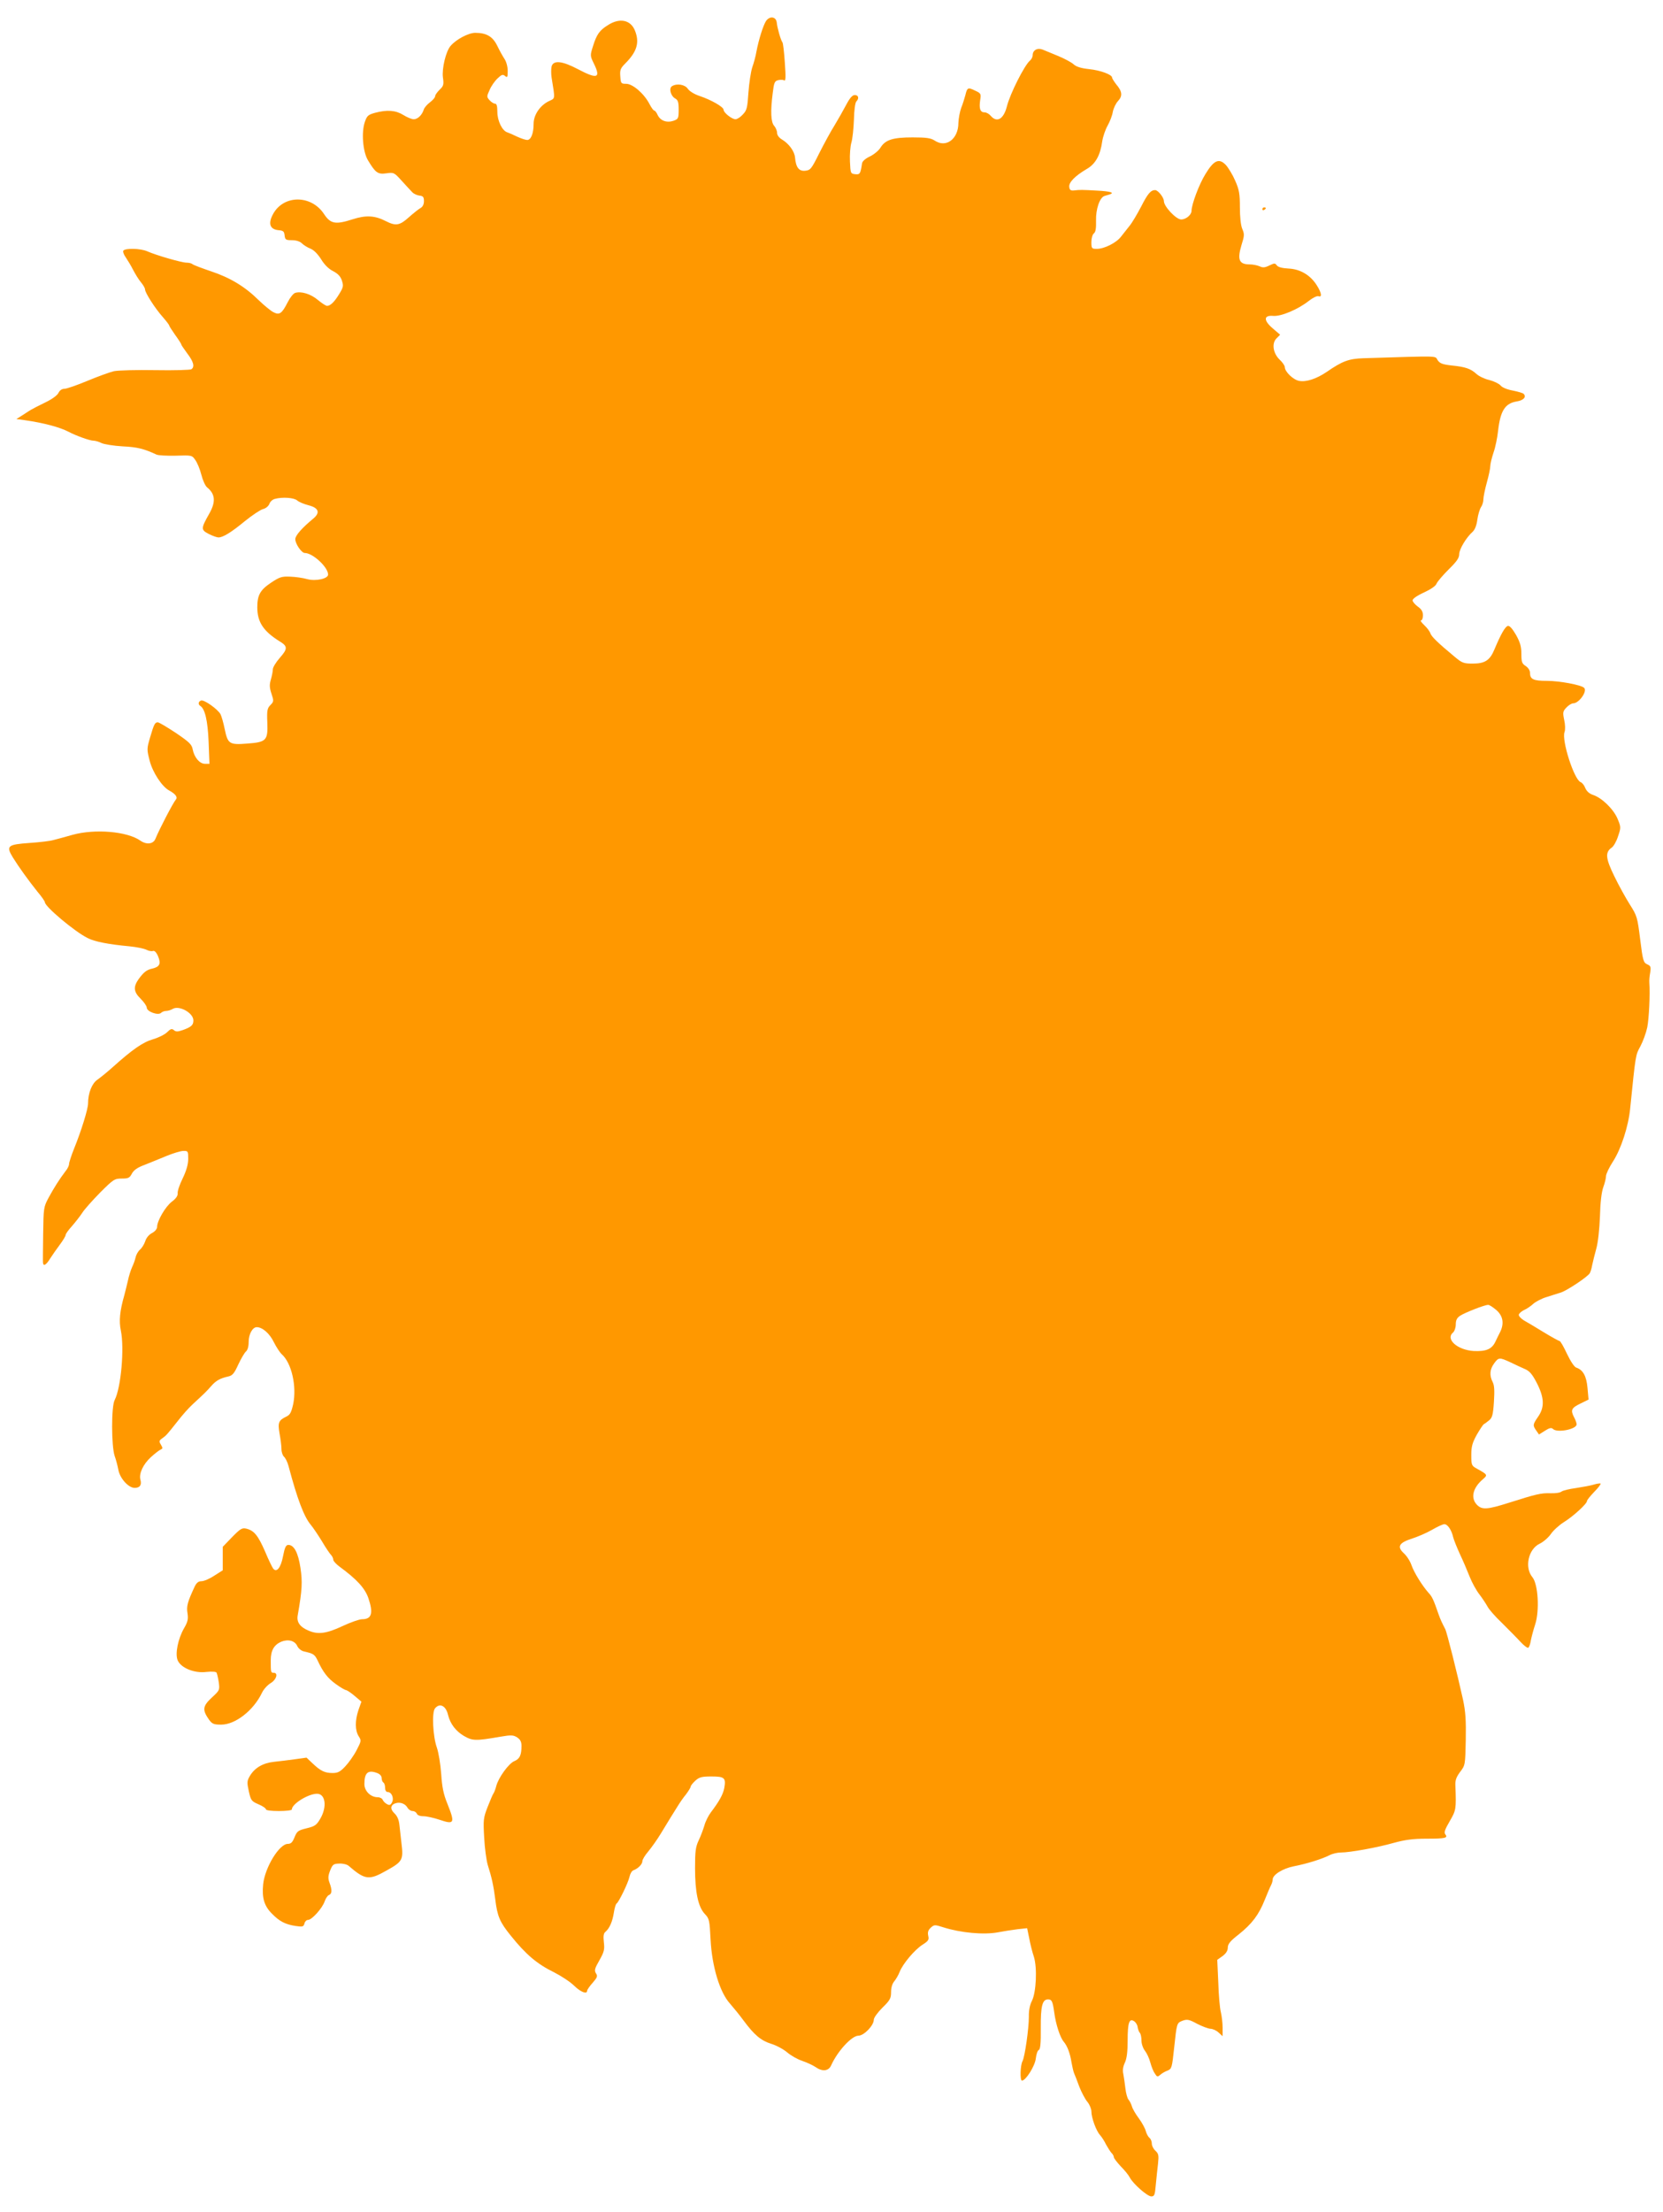 <?xml version="1.0" standalone="no"?>
<!DOCTYPE svg PUBLIC "-//W3C//DTD SVG 20010904//EN"
 "http://www.w3.org/TR/2001/REC-SVG-20010904/DTD/svg10.dtd">
<svg version="1.0" xmlns="http://www.w3.org/2000/svg"
 width="963pt" height="1280pt" viewBox="0 0 963 1280"
 preserveAspectRatio="xMidYMid meet">
<g transform="translate(0,1280) scale(0.1,-0.1)"
fill="#ff9800" stroke="none">
<path d="M4435 12677 c-16 -26 -41 -104 -55 -177 -4 -25 -15 -65 -24 -90 -8
-25 -18 -90 -22 -145 -6 -89 -9 -103 -32 -127 -14 -16 -33 -28 -43 -28 -21 0
-69 38 -69 55 0 16 -71 57 -140 80 -30 10 -57 27 -67 41 -16 25 -64 33 -92 15
-19 -12 -7 -57 19 -71 16 -9 20 -21 20 -64 0 -51 -2 -55 -30 -65 -39 -13 -76
0 -92 34 -6 14 -15 25 -19 25 -5 0 -17 17 -28 38 -31 60 -96 116 -134 117 -31
0 -32 2 -35 43 -3 37 1 47 29 75 68 68 84 122 55 192 -25 60 -88 73 -155 30
-49 -30 -66 -54 -87 -122 -17 -53 -17 -56 4 -99 43 -87 22 -94 -92 -34 -91 48
-142 53 -152 15 -3 -14 -3 -42 0 -63 21 -130 22 -120 -15 -137 -52 -25 -89
-80 -89 -131 0 -56 -15 -94 -37 -94 -10 0 -36 9 -58 19 -22 11 -48 22 -57 25
-30 9 -58 67 -58 119 0 33 -4 47 -13 47 -8 0 -22 9 -32 20 -17 19 -17 22 0 59
9 22 30 52 46 67 24 23 31 25 44 14 13 -11 15 -7 15 30 0 24 -8 53 -18 68 -10
15 -29 49 -42 76 -26 54 -62 76 -128 76 -39 0 -111 -38 -143 -76 -27 -31 -51
-131 -44 -183 6 -41 3 -49 -19 -70 -14 -14 -26 -30 -26 -37 0 -8 -13 -23 -30
-36 -16 -12 -33 -31 -36 -42 -10 -32 -35 -56 -58 -56 -12 0 -39 11 -61 25 -44
27 -93 31 -164 12 -39 -11 -46 -17 -58 -52 -21 -59 -12 -172 17 -221 44 -74
58 -84 107 -77 43 6 46 5 89 -43 25 -27 52 -57 61 -66 8 -9 27 -18 42 -20 21
-2 26 -8 26 -32 0 -18 -7 -33 -20 -40 -11 -6 -41 -30 -67 -53 -53 -48 -76 -52
-133 -23 -64 33 -115 36 -193 11 -99 -32 -128 -27 -166 31 -75 113 -238 111
-297 -5 -27 -52 -15 -84 33 -89 28 -2 34 -7 36 -30 3 -25 7 -28 43 -28 24 0
46 -7 57 -18 10 -10 32 -24 50 -31 20 -8 43 -32 62 -62 18 -30 44 -56 69 -68
28 -15 43 -30 51 -55 10 -31 8 -39 -16 -78 -28 -46 -51 -68 -70 -68 -7 0 -30
15 -53 34 -41 35 -97 52 -132 41 -11 -4 -30 -28 -43 -54 -34 -67 -48 -76 -84
-57 -15 8 -53 39 -84 69 -80 79 -165 130 -276 167 -53 18 -101 36 -107 41 -5
5 -20 9 -35 9 -27 0 -174 42 -228 66 -39 17 -128 19 -138 3 -3 -6 3 -23 14
-38 10 -15 30 -47 42 -71 13 -25 33 -58 46 -73 13 -16 24 -34 24 -42 0 -19 59
-111 103 -160 20 -23 37 -45 37 -49 0 -3 16 -28 35 -55 19 -26 35 -51 35 -55
0 -3 16 -26 35 -52 36 -47 44 -77 23 -91 -7 -4 -101 -7 -208 -5 -107 2 -215
-1 -240 -6 -25 -6 -94 -31 -154 -56 -60 -25 -120 -46 -133 -46 -15 0 -27 -9
-34 -23 -6 -14 -37 -37 -77 -56 -37 -18 -74 -37 -82 -42 -8 -5 -31 -19 -50
-32 l-35 -22 45 -6 c113 -16 206 -41 258 -68 41 -22 122 -51 142 -51 11 0 33
-6 48 -14 15 -7 70 -16 122 -19 85 -4 124 -14 195 -47 11 -6 62 -8 113 -7 92
3 94 3 113 -25 11 -15 27 -53 35 -85 8 -32 23 -65 33 -73 48 -39 52 -84 12
-154 -48 -85 -48 -92 -2 -116 22 -11 47 -20 56 -20 27 0 75 30 154 95 42 34
89 65 104 69 16 4 31 16 37 30 4 13 19 26 32 29 44 12 111 7 129 -9 10 -9 39
-21 66 -28 59 -15 69 -43 26 -78 -65 -54 -103 -97 -103 -118 0 -27 36 -80 55
-80 46 0 135 -82 135 -125 0 -24 -72 -40 -122 -26 -24 7 -68 13 -98 14 -49 2
-61 -2 -112 -36 -61 -41 -78 -71 -78 -141 0 -86 35 -139 132 -199 44 -27 44
-42 -1 -93 -23 -26 -41 -56 -41 -67 0 -11 -5 -37 -11 -58 -9 -30 -9 -47 3 -83
14 -42 14 -46 -6 -66 -18 -18 -21 -31 -18 -100 4 -105 -5 -115 -118 -123 -102
-8 -111 -2 -129 85 -7 35 -18 73 -24 85 -17 30 -96 86 -113 79 -16 -6 -18 -22
-4 -31 27 -17 43 -85 48 -207 l5 -128 -26 0 c-31 0 -62 37 -71 83 -5 29 -20
43 -98 96 -50 33 -97 61 -104 61 -17 0 -22 -10 -45 -88 -19 -65 -19 -69 -2
-135 17 -66 71 -149 112 -171 37 -20 51 -39 40 -52 -17 -20 -97 -174 -118
-226 -12 -33 -52 -38 -89 -12 -76 53 -262 69 -392 33 -41 -12 -91 -25 -110
-30 -19 -6 -82 -13 -139 -17 -127 -9 -137 -17 -97 -83 36 -58 91 -134 143
-199 24 -28 43 -56 43 -61 0 -25 171 -169 247 -207 40 -21 122 -37 242 -48 41
-4 85 -13 99 -20 13 -7 31 -10 38 -7 9 3 20 -8 30 -32 17 -42 9 -60 -34 -70
-33 -7 -50 -21 -80 -62 -31 -45 -28 -73 13 -113 19 -19 35 -42 35 -51 0 -23
66 -47 83 -30 6 6 19 11 29 11 10 0 27 5 37 11 37 24 121 -22 121 -66 0 -27
-12 -38 -62 -56 -29 -10 -40 -10 -51 0 -12 10 -20 7 -39 -12 -14 -14 -51 -32
-82 -41 -59 -17 -119 -59 -234 -162 -31 -28 -71 -60 -88 -72 -32 -22 -54 -78
-54 -138 0 -31 -39 -158 -81 -261 -16 -40 -29 -80 -29 -89 0 -9 -9 -28 -21
-42 -35 -46 -66 -95 -97 -152 -29 -54 -30 -59 -32 -210 -1 -85 -2 -161 -1
-167 2 -23 19 -13 42 25 13 20 38 56 56 80 18 24 33 49 33 55 0 7 17 30 37 52
19 22 46 56 59 76 13 21 60 73 104 118 77 77 84 81 125 81 39 0 46 4 59 29 11
20 32 35 73 50 32 13 90 36 128 52 39 16 82 29 98 29 26 0 27 -2 27 -46 0 -31
-10 -67 -32 -113 -18 -36 -31 -75 -29 -87 1 -14 -10 -30 -34 -48 -37 -28 -85
-111 -85 -145 0 -12 -12 -27 -29 -36 -18 -9 -34 -28 -40 -48 -6 -18 -20 -40
-31 -49 -11 -10 -22 -30 -25 -45 -3 -15 -13 -41 -21 -58 -7 -16 -18 -50 -23
-75 -6 -25 -15 -63 -21 -85 -26 -91 -32 -149 -20 -205 21 -103 1 -330 -36
-402 -20 -38 -19 -267 0 -323 8 -22 17 -57 21 -78 8 -50 58 -107 95 -107 30 0
42 17 33 48 -9 35 16 89 61 130 23 21 49 41 57 44 12 5 12 9 1 28 -12 19 -11
24 8 37 23 17 23 16 88 98 26 34 65 78 87 98 67 62 79 73 108 106 28 32 51 45
100 56 23 5 34 18 57 69 16 34 36 68 44 75 10 8 16 29 16 55 0 45 22 86 47 86
33 0 75 -37 99 -87 14 -28 35 -60 46 -70 57 -51 87 -185 66 -288 -11 -48 -18
-62 -39 -72 -46 -22 -51 -35 -40 -99 6 -32 11 -72 11 -90 0 -17 7 -37 15 -44
8 -7 20 -31 26 -54 51 -192 90 -294 129 -340 14 -17 43 -60 65 -96 21 -36 45
-71 52 -78 7 -7 13 -20 13 -28 0 -7 17 -26 38 -41 98 -72 145 -123 165 -180
30 -88 20 -123 -36 -123 -16 0 -67 -18 -114 -40 -92 -43 -141 -50 -196 -26
-50 21 -70 49 -63 88 26 148 28 194 16 275 -13 87 -37 133 -70 133 -14 0 -21
-14 -31 -66 -13 -67 -37 -96 -57 -71 -5 6 -27 51 -47 99 -41 94 -64 121 -108
132 -25 6 -35 0 -83 -49 l-54 -56 0 -68 0 -68 -49 -31 c-27 -18 -60 -32 -74
-32 -18 0 -29 -9 -40 -32 -41 -88 -48 -113 -41 -154 5 -34 1 -50 -20 -86 -35
-61 -53 -148 -37 -186 19 -44 97 -76 166 -67 31 3 56 2 59 -4 3 -5 9 -30 13
-56 6 -45 5 -47 -42 -90 -52 -49 -54 -70 -14 -127 18 -24 27 -28 70 -28 82 0
187 82 236 184 9 20 32 45 50 56 34 20 46 60 18 60 -17 0 -17 4 -17 73 0 56
19 89 61 107 40 16 79 6 93 -26 6 -13 23 -27 37 -30 56 -13 63 -17 80 -52 32
-69 59 -104 107 -138 26 -19 52 -34 58 -34 6 -1 29 -16 50 -34 l39 -33 -17
-48 c-21 -62 -20 -119 1 -152 16 -25 16 -27 -12 -81 -16 -31 -46 -73 -66 -94
-29 -31 -43 -38 -73 -38 -45 0 -70 12 -116 56 l-35 33 -65 -9 c-36 -5 -91 -12
-122 -15 -66 -7 -113 -35 -141 -82 -17 -29 -17 -38 -6 -89 12 -53 15 -57 56
-75 24 -10 43 -23 43 -29 0 -6 30 -10 75 -10 41 0 75 4 75 9 0 32 95 91 146
91 49 0 59 -76 19 -144 -22 -38 -31 -44 -80 -56 -49 -12 -55 -17 -69 -51 -12
-30 -21 -39 -39 -39 -50 0 -133 -137 -143 -234 -8 -78 6 -126 52 -171 43 -44
77 -61 135 -70 41 -6 47 -5 52 14 3 12 12 21 21 21 22 0 83 68 96 107 6 17 17
34 25 37 18 7 19 29 3 72 -9 25 -8 39 4 70 14 35 19 39 53 40 21 1 45 -5 54
-13 95 -82 118 -85 220 -27 92 51 98 62 86 157 -4 34 -9 82 -12 107 -3 30 -13
52 -29 67 -26 24 -23 49 7 58 26 9 57 -3 69 -26 6 -10 19 -19 29 -19 11 0 21
-7 25 -15 3 -9 18 -15 38 -15 18 0 59 -9 92 -20 88 -30 92 -21 47 92 -23 56
-31 97 -36 173 -4 55 -15 123 -25 152 -23 63 -30 204 -11 227 28 34 64 15 76
-39 13 -51 44 -92 91 -120 50 -29 67 -30 211 -5 64 11 76 10 98 -4 18 -12 25
-25 25 -49 0 -53 -10 -75 -41 -88 -33 -13 -93 -97 -105 -144 -4 -16 -11 -35
-15 -41 -5 -6 -20 -42 -35 -80 -25 -64 -26 -76 -20 -179 3 -60 13 -130 20
-155 24 -75 34 -122 44 -200 12 -99 26 -132 89 -210 89 -111 153 -165 253
-214 41 -21 93 -55 115 -77 38 -37 75 -51 75 -29 0 5 14 26 32 46 27 31 30 39
19 55 -10 17 -7 28 20 75 27 48 31 62 26 104 -4 36 -2 52 9 61 24 20 41 60 49
112 4 26 11 50 16 52 13 9 66 118 74 153 4 19 14 36 23 39 27 10 52 35 52 53
0 9 15 34 34 56 19 23 52 69 73 104 21 34 47 77 58 95 11 17 29 46 40 64 11
18 32 49 48 68 15 20 27 40 27 45 0 5 12 20 26 33 23 21 37 25 94 25 76 0 85
-8 74 -68 -7 -36 -29 -76 -77 -139 -15 -20 -32 -54 -38 -77 -7 -23 -21 -61
-33 -86 -18 -38 -21 -64 -21 -160 0 -140 18 -224 56 -265 27 -28 28 -36 34
-150 8 -154 53 -304 112 -369 21 -24 56 -67 78 -97 63 -85 101 -117 161 -136
30 -9 72 -32 93 -50 21 -18 60 -40 87 -49 27 -9 61 -25 76 -35 39 -28 76 -25
91 9 36 81 119 172 158 172 32 0 89 59 89 92 0 12 22 42 50 70 44 43 50 54 50
90 0 26 7 49 18 62 10 12 25 37 32 56 19 47 86 127 133 157 33 21 38 28 32 52
-4 20 0 32 15 46 20 18 23 18 73 2 101 -32 234 -44 315 -29 31 6 82 14 114 18
l56 6 12 -58 c6 -33 18 -81 27 -107 20 -63 14 -207 -12 -257 -11 -21 -18 -55
-17 -90 0 -69 -23 -231 -37 -258 -13 -24 -15 -112 -3 -112 22 0 75 84 80 127
3 25 10 47 17 50 9 3 13 37 12 126 -1 129 9 167 42 167 22 0 27 -11 36 -76 9
-68 34 -145 55 -169 21 -25 37 -68 45 -120 4 -22 10 -49 14 -60 5 -11 19 -47
31 -80 13 -33 34 -73 47 -88 13 -16 23 -41 23 -55 0 -37 28 -113 50 -137 10
-11 26 -36 35 -55 10 -18 24 -40 31 -48 8 -7 14 -19 14 -25 0 -6 18 -29 39
-52 22 -22 46 -51 53 -65 19 -37 102 -110 125 -110 18 0 21 8 26 67 4 38 9 93
13 123 5 48 3 57 -15 74 -12 11 -21 29 -21 41 0 13 -6 28 -14 34 -8 7 -17 24
-21 39 -3 14 -21 47 -39 72 -19 25 -37 56 -41 70 -4 14 -13 32 -20 40 -7 8
-15 38 -18 65 -3 28 -9 65 -12 83 -5 21 -2 43 9 66 11 24 16 62 16 128 0 103
9 130 37 112 10 -6 20 -22 21 -35 2 -13 8 -28 13 -33 5 -6 9 -25 9 -44 0 -19
9 -45 20 -59 11 -14 25 -44 31 -67 6 -22 17 -52 26 -64 13 -21 16 -22 31 -9
10 9 29 20 43 25 24 10 26 16 38 129 16 149 15 146 50 160 26 9 37 7 83 -18
29 -15 64 -28 77 -29 14 0 35 -10 48 -22 l23 -21 0 49 c0 27 -5 67 -10 89 -6
22 -13 99 -15 172 l-6 132 31 22 c20 15 30 31 30 49 0 20 14 38 62 75 79 63
117 114 152 201 15 38 32 77 37 86 5 10 9 24 9 32 0 27 57 63 121 76 78 15
166 43 207 64 17 9 47 16 66 16 53 0 209 28 308 56 66 18 111 24 191 24 107 0
124 4 106 26 -8 10 -1 29 26 75 37 64 38 69 33 205 -2 32 5 50 27 80 30 39 30
41 33 184 2 115 -1 164 -16 235 -33 149 -93 389 -103 408 -19 37 -27 53 -39
87 -29 84 -37 101 -57 122 -37 42 -84 117 -99 160 -8 24 -28 55 -45 70 -41 38
-27 61 49 85 31 10 83 32 114 50 31 18 63 33 72 33 19 0 42 -34 51 -75 4 -16
22 -61 40 -100 18 -38 43 -97 56 -130 13 -33 38 -78 55 -100 17 -22 38 -54 47
-70 8 -17 46 -60 84 -96 37 -37 85 -85 106 -108 21 -23 42 -39 47 -36 5 3 12
22 15 43 4 20 15 62 25 92 26 80 17 233 -16 273 -47 56 -24 163 42 194 21 10
50 35 64 55 14 21 48 52 75 69 55 34 135 107 135 123 0 6 19 29 42 53 23 23
39 45 37 48 -3 2 -21 0 -40 -6 -19 -6 -65 -14 -103 -20 -38 -5 -75 -14 -83
-20 -8 -7 -36 -11 -64 -10 -55 2 -83 -5 -241 -55 -126 -40 -157 -42 -186 -11
-37 39 -23 97 34 146 30 26 30 27 -35 63 -29 16 -31 20 -31 78 0 49 6 71 32
118 18 31 36 58 40 60 4 2 18 12 30 22 19 15 24 31 29 107 4 65 3 95 -7 115
-20 39 -17 74 8 108 26 36 31 36 94 7 27 -13 65 -31 84 -39 28 -12 43 -30 70
-82 43 -85 45 -139 7 -194 -31 -45 -32 -50 -11 -80 l16 -23 35 22 c25 16 37
19 46 10 24 -24 137 -2 137 27 0 7 -7 27 -16 43 -20 40 -14 52 40 78 l45 22
-6 67 c-6 69 -26 105 -65 118 -11 3 -33 36 -54 80 -19 41 -38 74 -43 74 -4 0
-46 23 -92 51 -46 28 -97 59 -114 68 -16 10 -30 24 -30 32 0 7 14 20 30 28 17
7 41 24 55 37 14 12 48 30 75 38 28 9 66 21 85 27 36 12 153 90 166 111 4 6
11 28 14 47 4 20 15 63 24 96 10 36 18 110 21 185 2 81 9 140 19 169 9 24 16
53 16 65 0 12 18 50 40 84 47 72 90 204 100 307 32 315 31 309 59 360 15 28
33 77 40 110 10 51 17 192 12 260 -1 11 1 37 5 57 5 33 3 39 -18 48 -21 10
-25 22 -40 144 -16 128 -18 136 -60 202 -24 38 -65 112 -90 164 -50 102 -54
138 -15 165 11 7 28 37 37 66 17 50 17 53 -3 101 -23 55 -90 121 -142 138 -21
7 -37 21 -45 40 -6 16 -18 31 -27 34 -38 15 -111 243 -93 290 5 13 4 43 -2 70
-9 43 -8 50 13 72 12 13 30 24 39 24 34 0 84 71 63 90 -18 17 -143 40 -214 40
-80 0 -99 9 -99 47 0 13 -10 29 -25 39 -22 14 -25 24 -25 70 0 42 -7 67 -31
110 -21 36 -37 54 -47 52 -16 -3 -42 -50 -78 -136 -26 -63 -55 -82 -125 -82
-53 0 -62 3 -106 40 -99 82 -133 116 -140 135 -3 11 -19 32 -35 47 -17 16 -25
28 -19 28 6 0 11 13 11 29 0 21 -8 36 -30 51 -16 12 -30 28 -30 36 0 9 27 28
65 45 41 19 69 38 74 52 5 12 37 49 70 82 46 45 61 66 61 88 0 29 41 97 78
130 13 12 23 38 27 70 4 29 14 61 21 72 8 11 14 31 14 45 0 14 9 58 20 98 11
39 20 82 20 95 0 13 9 49 19 79 11 31 22 87 26 124 13 116 40 160 108 171 39
6 58 26 40 44 -5 5 -33 13 -63 19 -33 6 -62 18 -71 30 -9 10 -38 24 -65 31
-27 6 -60 22 -74 35 -33 30 -63 41 -143 49 -54 6 -69 12 -82 31 -17 26 24 25
-430 11 -84 -3 -121 -16 -212 -79 -59 -40 -119 -60 -160 -52 -34 6 -83 53 -83
80 0 8 -13 27 -29 42 -39 37 -48 95 -19 124 l21 21 -43 37 c-54 46 -53 77 3
72 46 -4 144 38 205 86 24 19 49 31 57 28 22 -8 18 19 -9 62 -37 60 -97 95
-164 98 -37 2 -60 8 -68 18 -10 14 -14 14 -43 0 -26 -13 -38 -14 -57 -5 -14 6
-39 11 -57 11 -62 0 -73 27 -48 111 17 54 18 64 5 94 -9 21 -14 70 -14 126 0
77 -4 101 -27 153 -14 33 -39 74 -54 91 -40 42 -70 28 -119 -53 -37 -60 -80
-176 -80 -212 0 -23 -32 -50 -60 -50 -29 0 -100 75 -100 106 0 21 -34 64 -51
64 -25 0 -43 -21 -80 -94 -23 -44 -53 -95 -68 -113 -14 -18 -36 -46 -49 -62
-27 -36 -97 -71 -140 -71 -30 0 -32 2 -32 39 0 22 6 44 15 51 10 8 13 30 12
73 -2 66 21 134 49 143 8 2 21 6 30 9 31 10 4 18 -73 22 -90 5 -99 5 -133 1
-19 -2 -26 2 -28 20 -4 26 33 64 101 104 51 29 79 80 90 161 4 26 18 67 31 90
13 23 27 59 30 79 4 21 17 49 30 63 28 30 25 56 -11 98 -12 16 -23 33 -23 38
0 17 -66 42 -133 49 -47 5 -75 14 -90 28 -12 11 -51 32 -87 47 -36 15 -77 32
-92 38 -30 12 -58 -3 -58 -33 0 -10 -7 -23 -15 -30 -32 -26 -116 -193 -134
-265 -19 -75 -58 -97 -94 -55 -9 11 -25 20 -36 20 -25 0 -32 22 -25 70 6 37 5
40 -30 56 -41 20 -45 18 -56 -28 -5 -18 -15 -51 -24 -73 -8 -22 -15 -61 -16
-86 0 -94 -72 -147 -138 -102 -22 14 -47 18 -127 18 -115 0 -158 -14 -186 -59
-10 -17 -38 -40 -61 -51 -26 -12 -44 -28 -46 -40 -9 -61 -12 -66 -40 -63 -26
3 -27 5 -30 73 -2 39 2 88 8 109 7 22 13 82 15 134 1 52 7 98 14 105 17 17 13
37 -9 37 -14 0 -29 -17 -50 -57 -17 -32 -47 -85 -67 -118 -21 -33 -60 -105
-88 -160 -46 -93 -52 -100 -82 -103 -36 -4 -54 19 -59 76 -3 37 -36 81 -76
105 -17 10 -28 25 -28 38 0 12 -8 31 -17 41 -19 21 -22 84 -8 191 7 59 11 68
31 73 13 3 28 3 35 -1 9 -6 10 18 4 101 -4 60 -10 114 -14 119 -10 13 -30 84
-33 115 -4 35 -42 39 -63 7z m4230 -7458 c39 -34 46 -78 22 -127 -8 -15 -20
-40 -28 -57 -21 -43 -54 -56 -125 -53 -95 6 -166 69 -119 108 8 7 15 28 15 46
0 25 7 38 25 50 27 18 142 63 162 63 7 1 28 -13 48 -30z m-6481 -2679 c16 -6
26 -17 26 -29 0 -11 5 -23 10 -26 6 -3 10 -17 10 -31 0 -14 6 -24 15 -24 23 0
38 -36 25 -60 -8 -16 -15 -18 -29 -10 -10 5 -21 16 -25 25 -3 8 -16 15 -29 15
-41 0 -77 36 -77 76 0 66 21 84 74 64z"/>
<path d="M7310 11589 c0 -5 5 -7 10 -4 6 3 10 8 10 11 0 2 -4 4 -10 4 -5 0
-10 -5 -10 -11z"/>
</g>
</svg>
